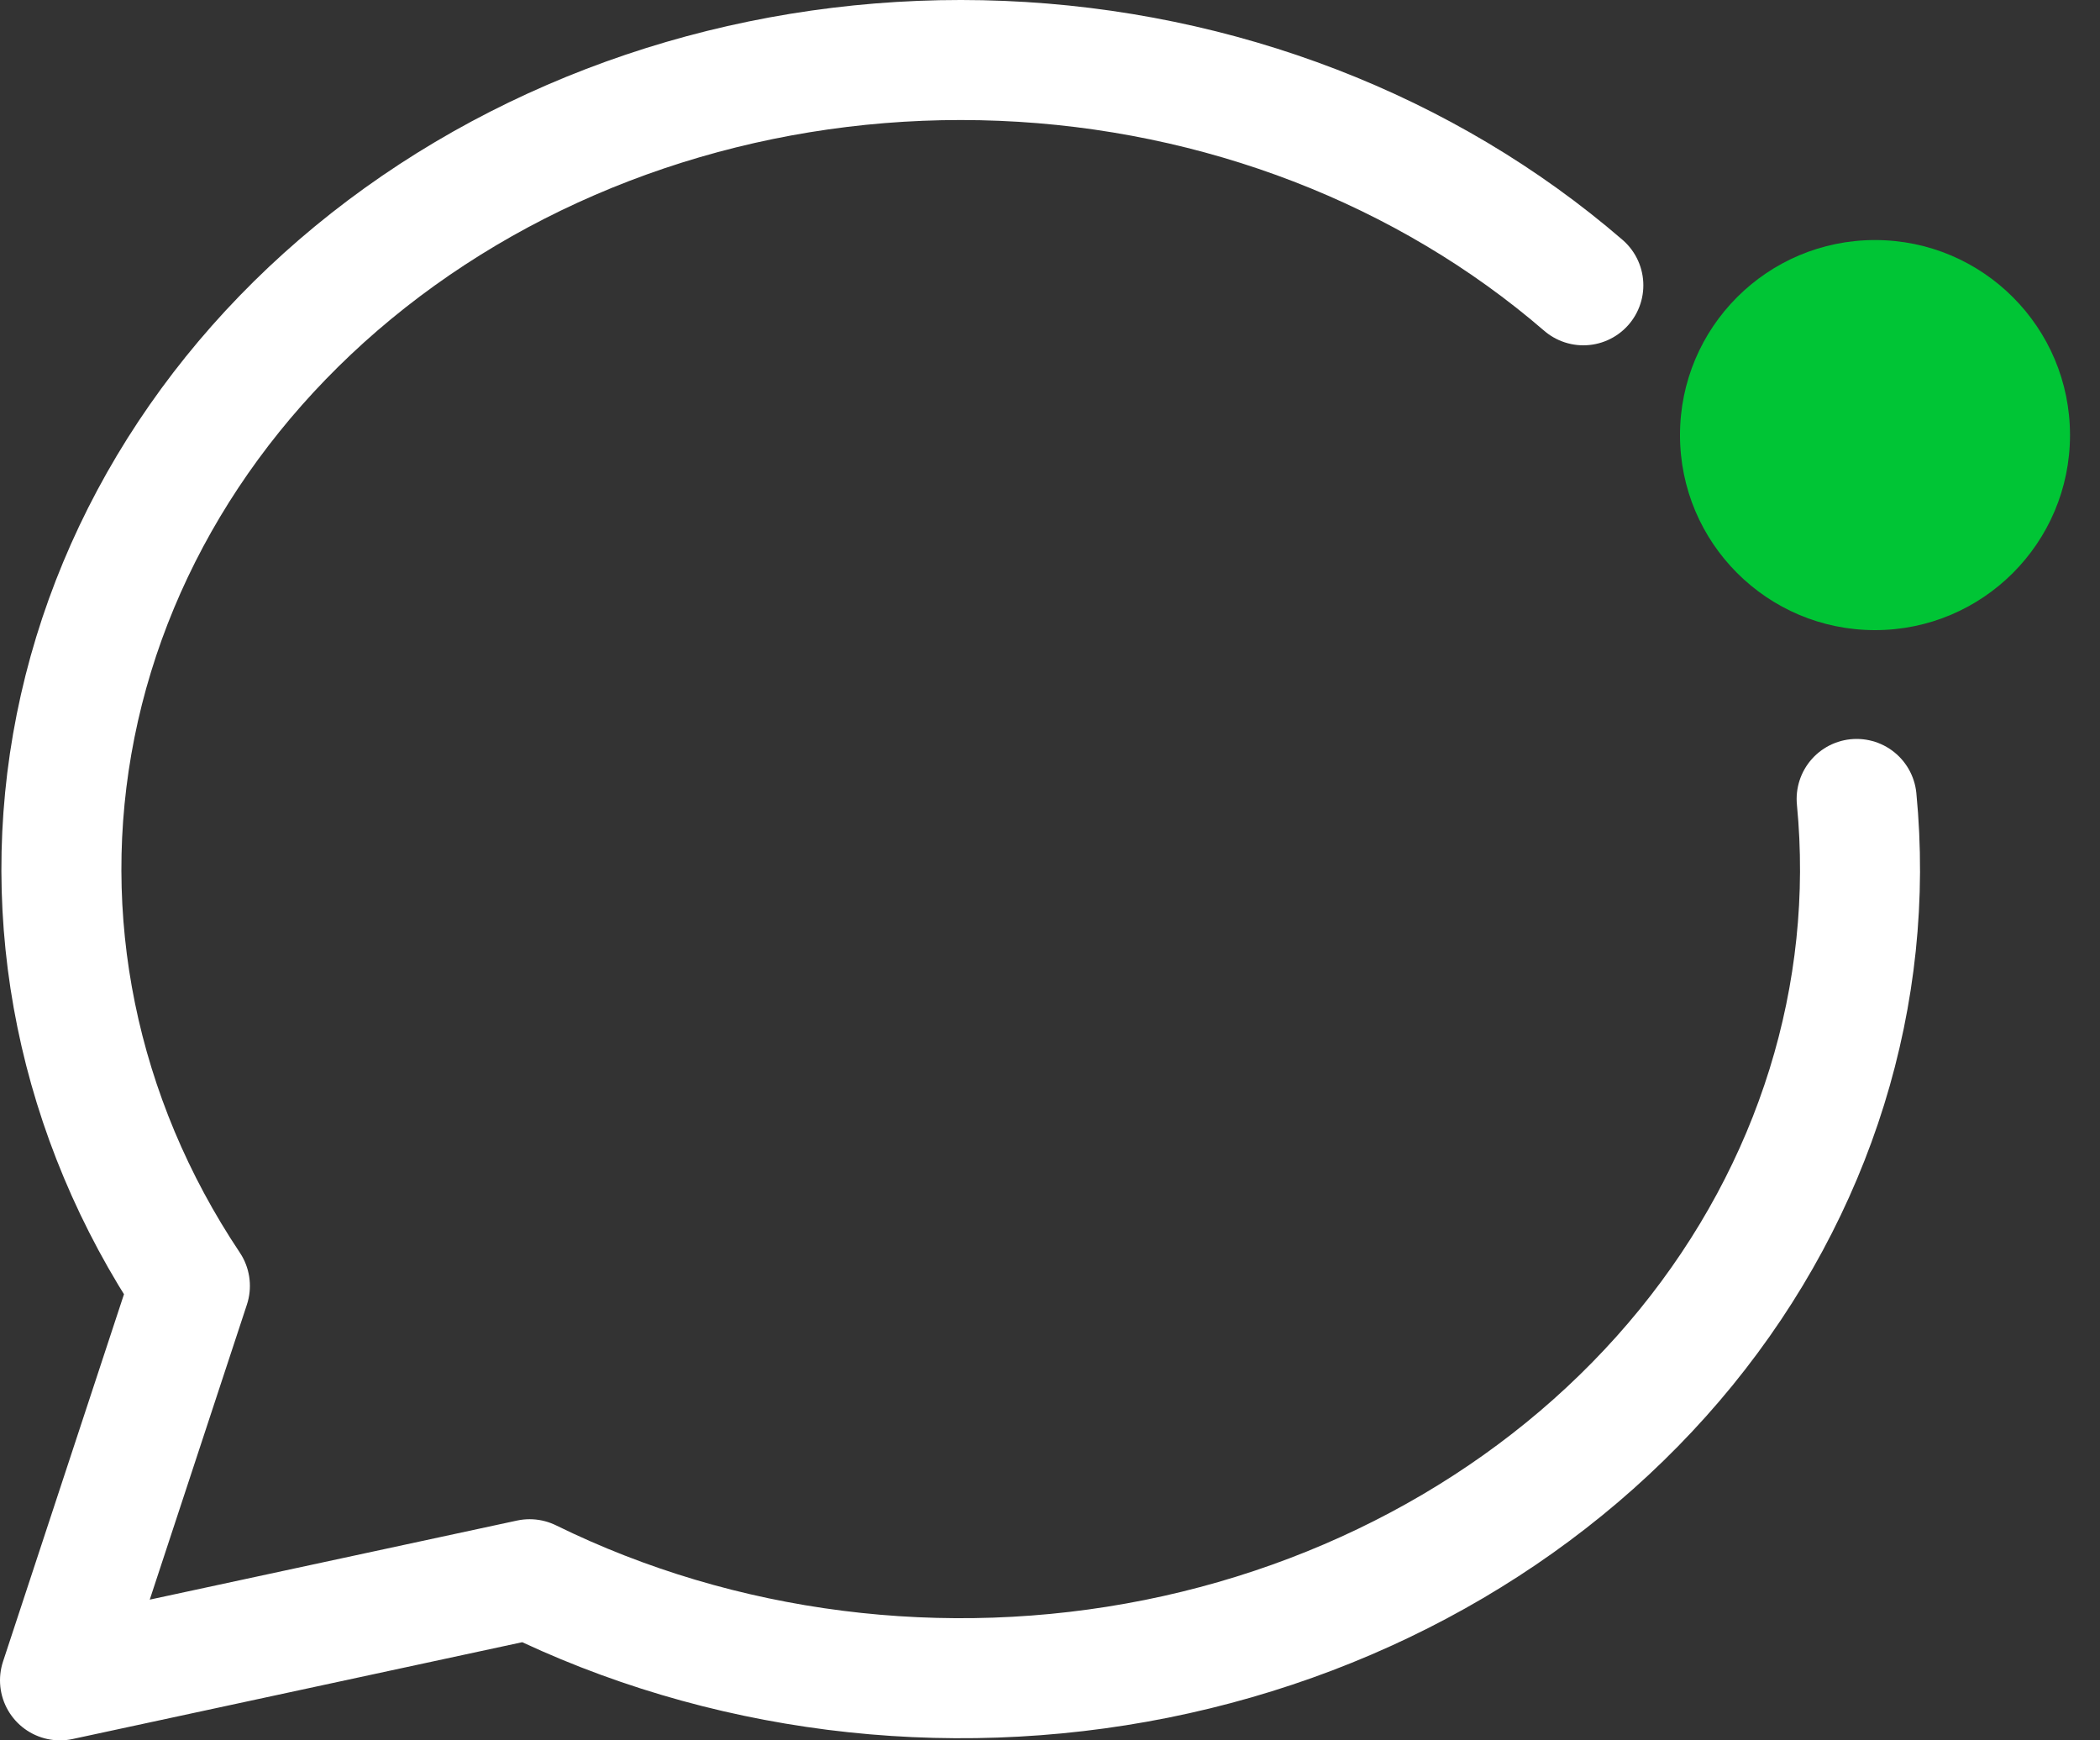 <svg width="35" height="29" viewBox="0 0 35 29" fill="none" xmlns="http://www.w3.org/2000/svg">
<rect x="0" y="0" width="35" height="29" fill="#333333" stroke="none"/>
<path d="M26.389 4.754C23.768 2.492 20.323 1.163 16.695 1.014C13.066 0.865 9.501 1.907 6.662 3.945C3.823 5.983 1.903 8.879 1.26 12.095C0.617 15.31 1.294 18.627 3.165 21.427L1 28L8.827 26.315C12.015 27.881 15.727 28.352 19.272 27.642C22.817 26.931 25.955 25.086 28.102 22.451C30.249 19.815 31.259 16.568 30.944 13.313" stroke="white" stroke-width="2" stroke-linecap="round" stroke-linejoin="round"/>
<path d="M31.25 10.5C33.045 10.5 34.5 9.045 34.5 7.25C34.5 5.455 33.045 4 31.25 4C29.455 4 28 5.455 28 7.25C28 9.045 29.455 10.5 31.25 10.5Z" fill="#00C535"/>
</svg>
